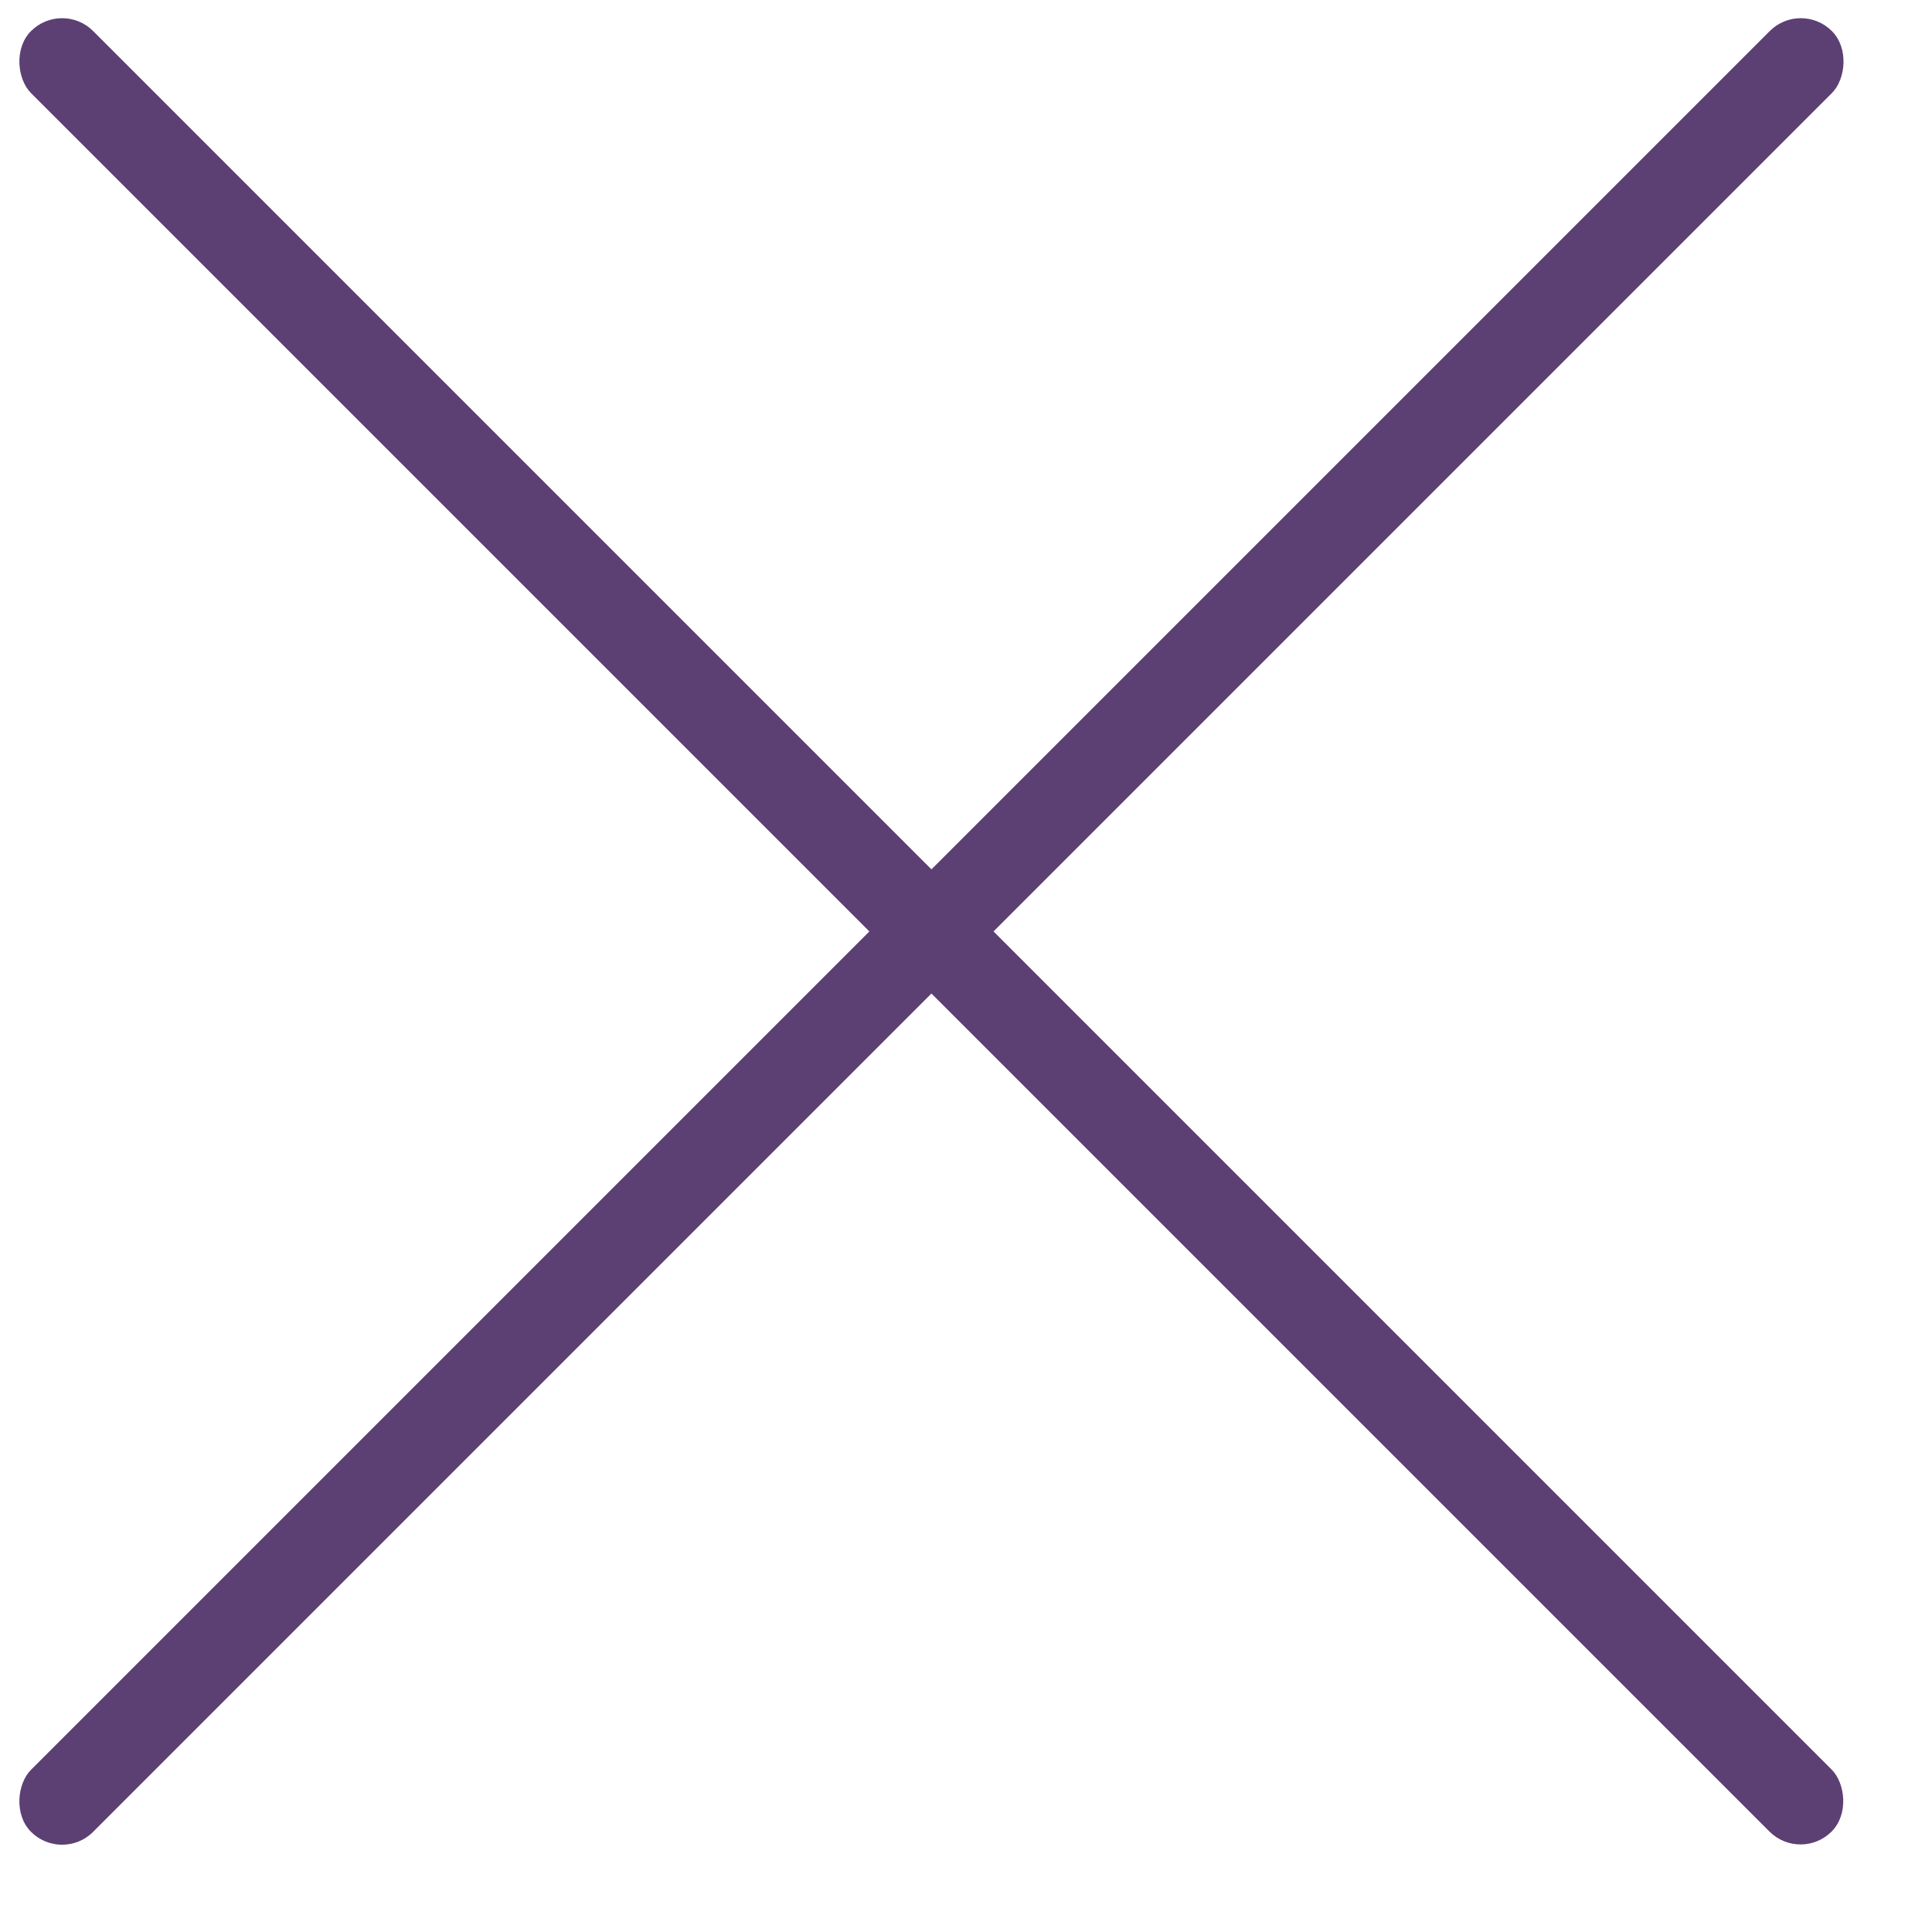 <?xml version="1.0" encoding="UTF-8"?> <svg xmlns="http://www.w3.org/2000/svg" width="22" height="22" viewBox="0 0 22 22" fill="none"><rect x="20.506" width="1" height="29" rx="0.5" transform="rotate(45 20.506 0)" fill="#5C4073"></rect><rect width="1" height="29" rx="0.5" transform="matrix(-0.707 0.707 0.707 0.707 0.707 0)" fill="#5C4073"></rect></svg> 
